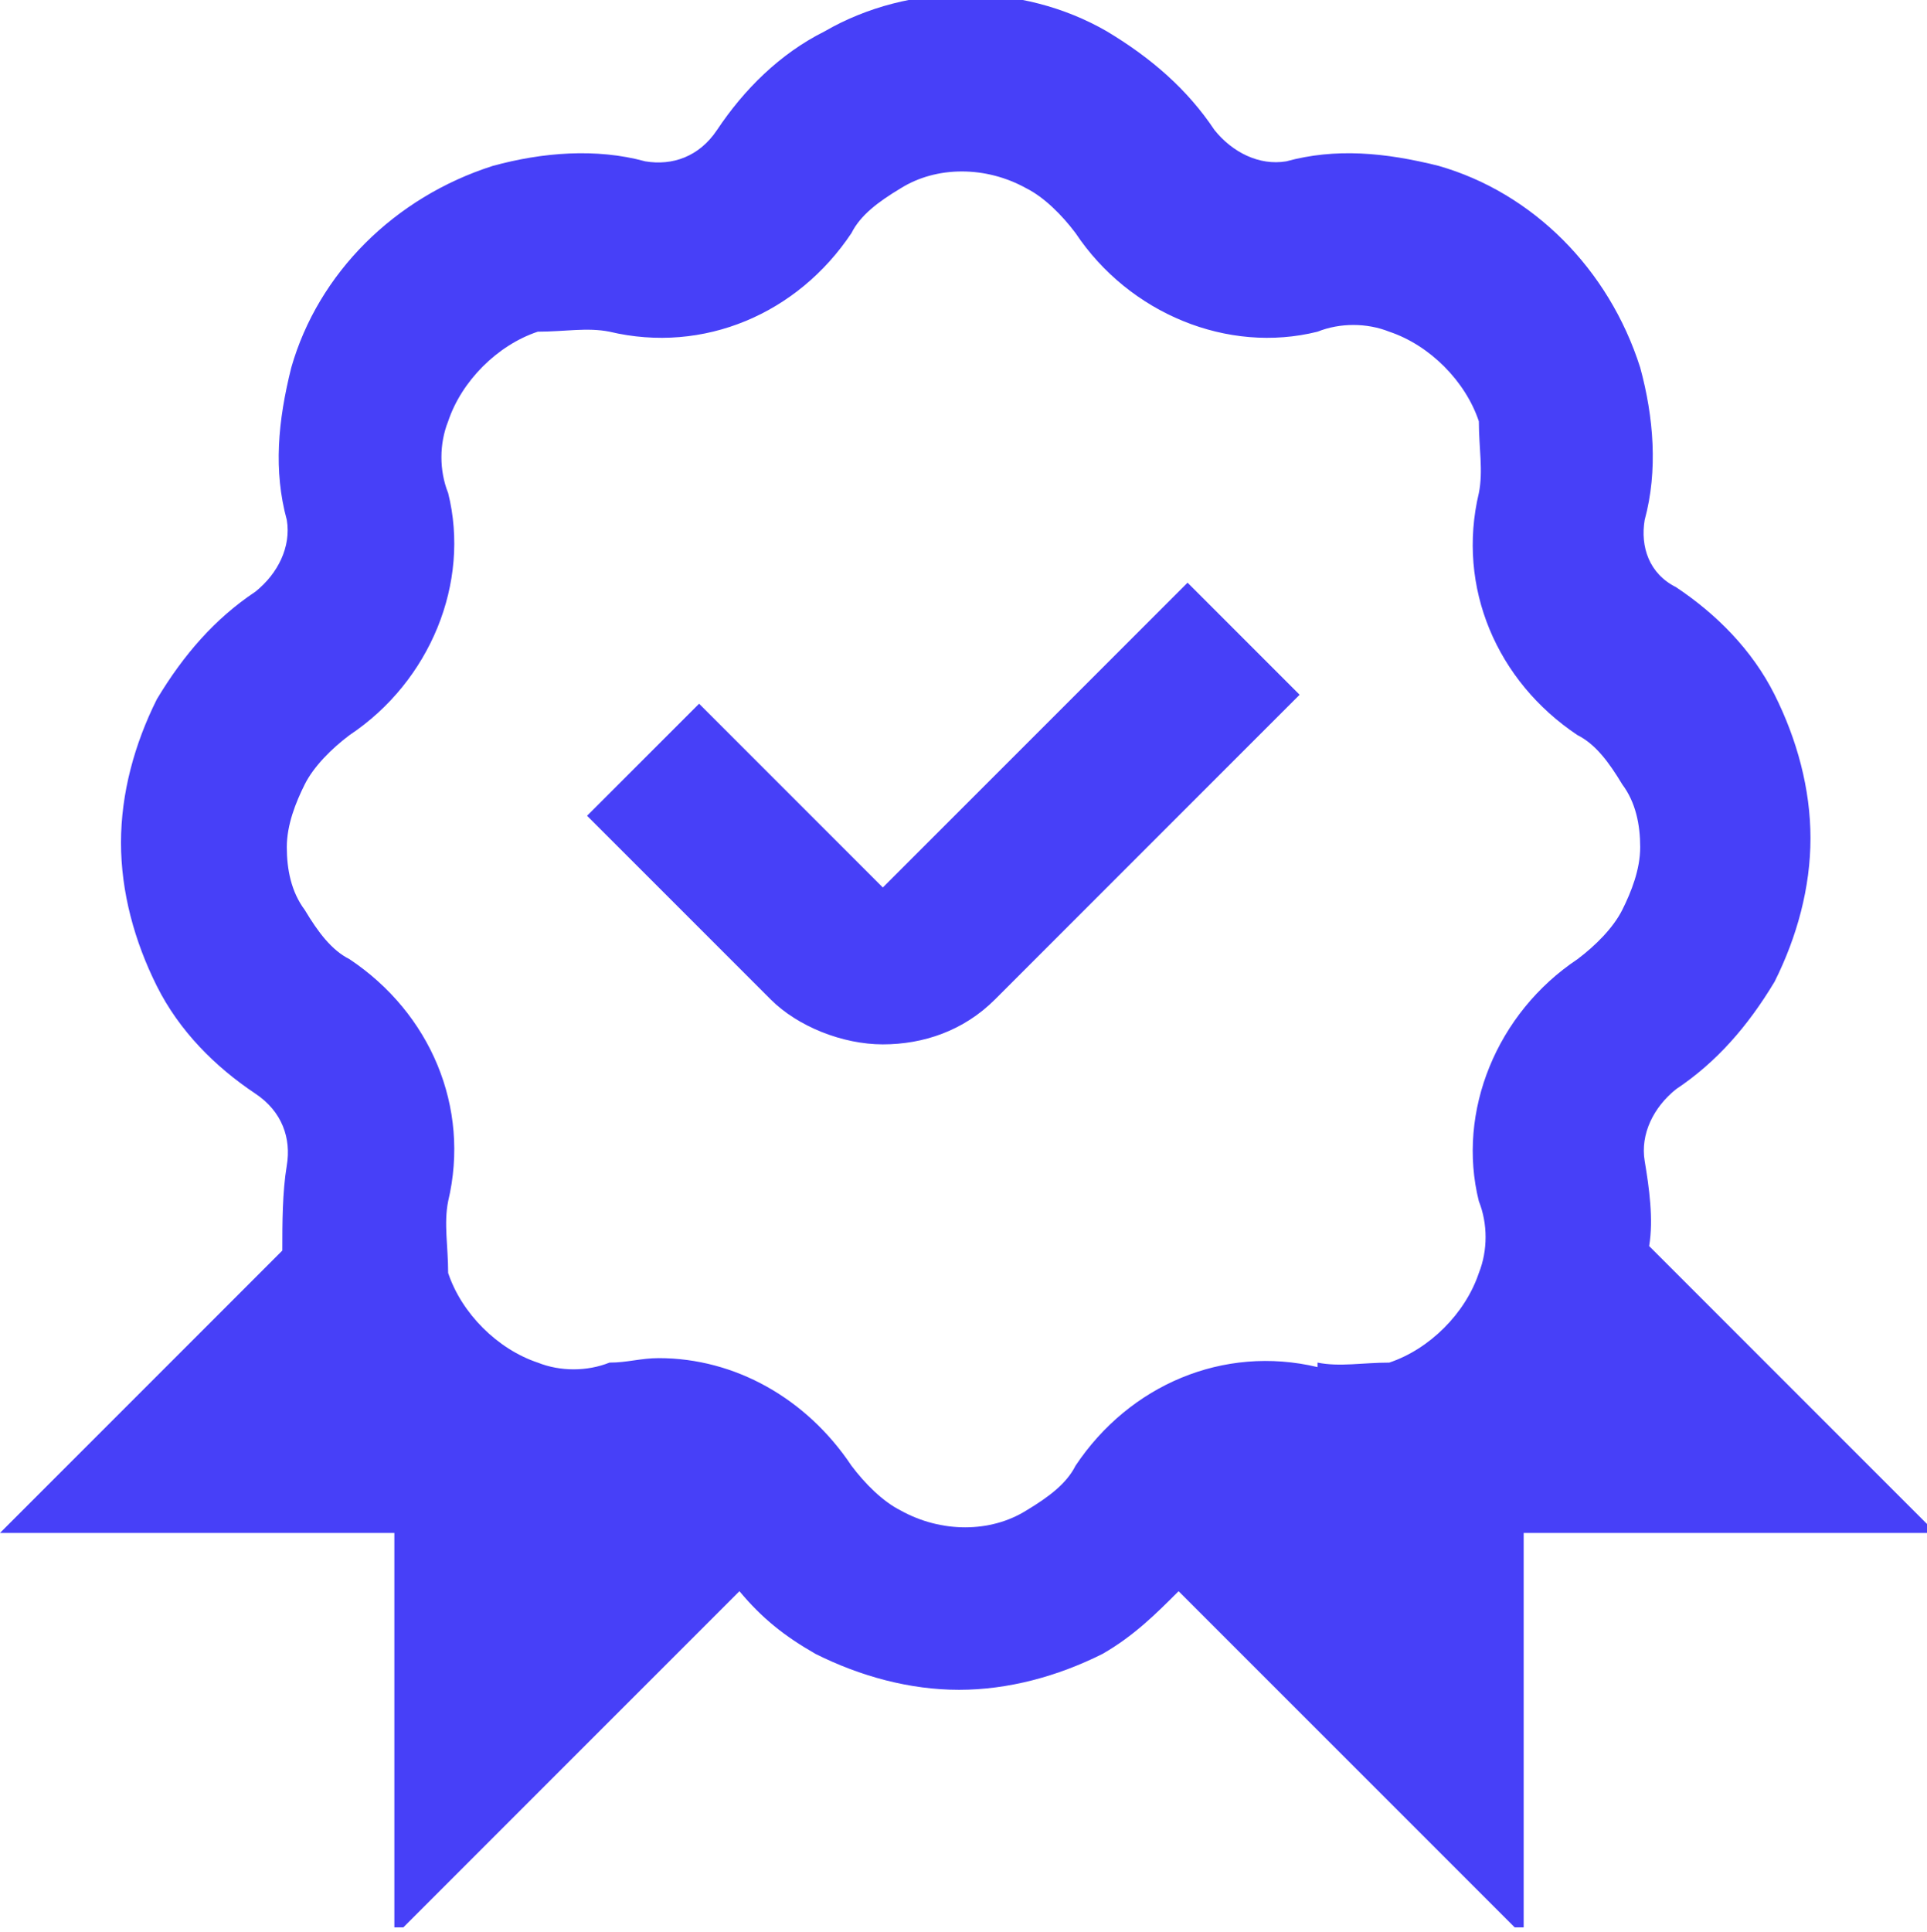 <?xml version="1.0" encoding="UTF-8"?>
<svg id="uuid-5e9b3ad6-118b-4a17-b6c1-062d75a3d30d" data-name="Calque 1" xmlns="http://www.w3.org/2000/svg" xmlns:xlink="http://www.w3.org/1999/xlink" viewBox="0 0 43 43.1">
  <defs>
    <clipPath id="uuid-62990c23-0d85-4ca9-87bd-6e6a8506354e">
      <rect y="0" width="43" height="43" style="fill: none;"/>
    </clipPath>
  </defs>
  <g style="clip-path: url(#uuid-62990c23-0d85-4ca9-87bd-6e6a8506354e);">
    <path d="M29,15.5l-6.8,6.8c-.7.7-1.6,1-2.5,1s-1.9-.4-2.5-1l-4.1-4.1,2.5-2.5,4.1,4.1,6.8-6.8,2.5,2.5ZM43,34.2h-9v9l-7.7-7.7c-.5.5-1,1-1.7,1.4-1,.5-2.1.8-3.2.8s-2.2-.3-3.2-.8c-.7-.4-1.2-.8-1.7-1.4l-7.7,7.7v-9H0l6.3-6.3c0-.6,0-1.3.1-1.9.1-.6-.1-1.2-.7-1.6-.9-.6-1.7-1.4-2.2-2.4-.5-1-.8-2.1-.8-3.2,0-1.1.3-2.2.8-3.2.6-1,1.3-1.8,2.2-2.4.5-.4.8-1,.7-1.6-.3-1.1-.2-2.2.1-3.4.6-2.1,2.3-3.8,4.5-4.5,1.1-.3,2.3-.4,3.4-.1.6.1,1.2-.1,1.6-.7.6-.9,1.4-1.7,2.4-2.2,1.9-1.1,4.4-1.1,6.3,0,1,.6,1.8,1.3,2.4,2.2.4.5,1,.8,1.6.7,1.1-.3,2.2-.2,3.4.1,2.1.6,3.8,2.3,4.5,4.5.3,1.1.4,2.3.1,3.4-.1.6.1,1.2.7,1.5.9.6,1.7,1.4,2.2,2.4.5,1,.8,2.1.8,3.2,0,1.1-.3,2.2-.8,3.2-.6,1-1.3,1.8-2.2,2.4-.5.4-.8,1-.7,1.6.1.6.2,1.3.1,1.9l6.3,6.3h0ZM29.4,30.4c.5.1,1,0,1.6,0,.9-.3,1.7-1.1,2-2,.2-.5.2-1.1,0-1.6-.5-2,.4-4.2,2.2-5.4.4-.3.8-.7,1-1.1.2-.4.4-.9.4-1.4,0-.5-.1-1-.4-1.4-.3-.5-.6-.9-1-1.1-1.8-1.2-2.7-3.3-2.2-5.4.1-.5,0-1,0-1.6-.3-.9-1.1-1.7-2-2-.5-.2-1.1-.2-1.6,0-2,.5-4.2-.4-5.4-2.2-.3-.4-.7-.8-1.1-1-.9-.5-2-.5-2.8,0-.5.3-.9.6-1.1,1-1.2,1.8-3.3,2.7-5.4,2.2-.5-.1-1,0-1.6,0-.9.3-1.7,1.1-2,2-.2.5-.2,1.1,0,1.6.5,2-.4,4.2-2.2,5.4-.4.3-.8.7-1,1.1-.2.4-.4.9-.4,1.4,0,.5.1,1,.4,1.4.3.5.6.9,1,1.1,1.8,1.2,2.7,3.3,2.2,5.4-.1.5,0,1,0,1.6.3.9,1.1,1.7,2,2,.5.2,1.1.2,1.6,0,.4,0,.7-.1,1.1-.1,1.7,0,3.3.9,4.3,2.4.3.4.7.8,1.1,1,.9.5,2,.5,2.8,0,.5-.3.9-.6,1.1-1,1.2-1.8,3.3-2.7,5.4-2.2h0Z" style="fill: #4740f8;"/>
  </g>
</svg>